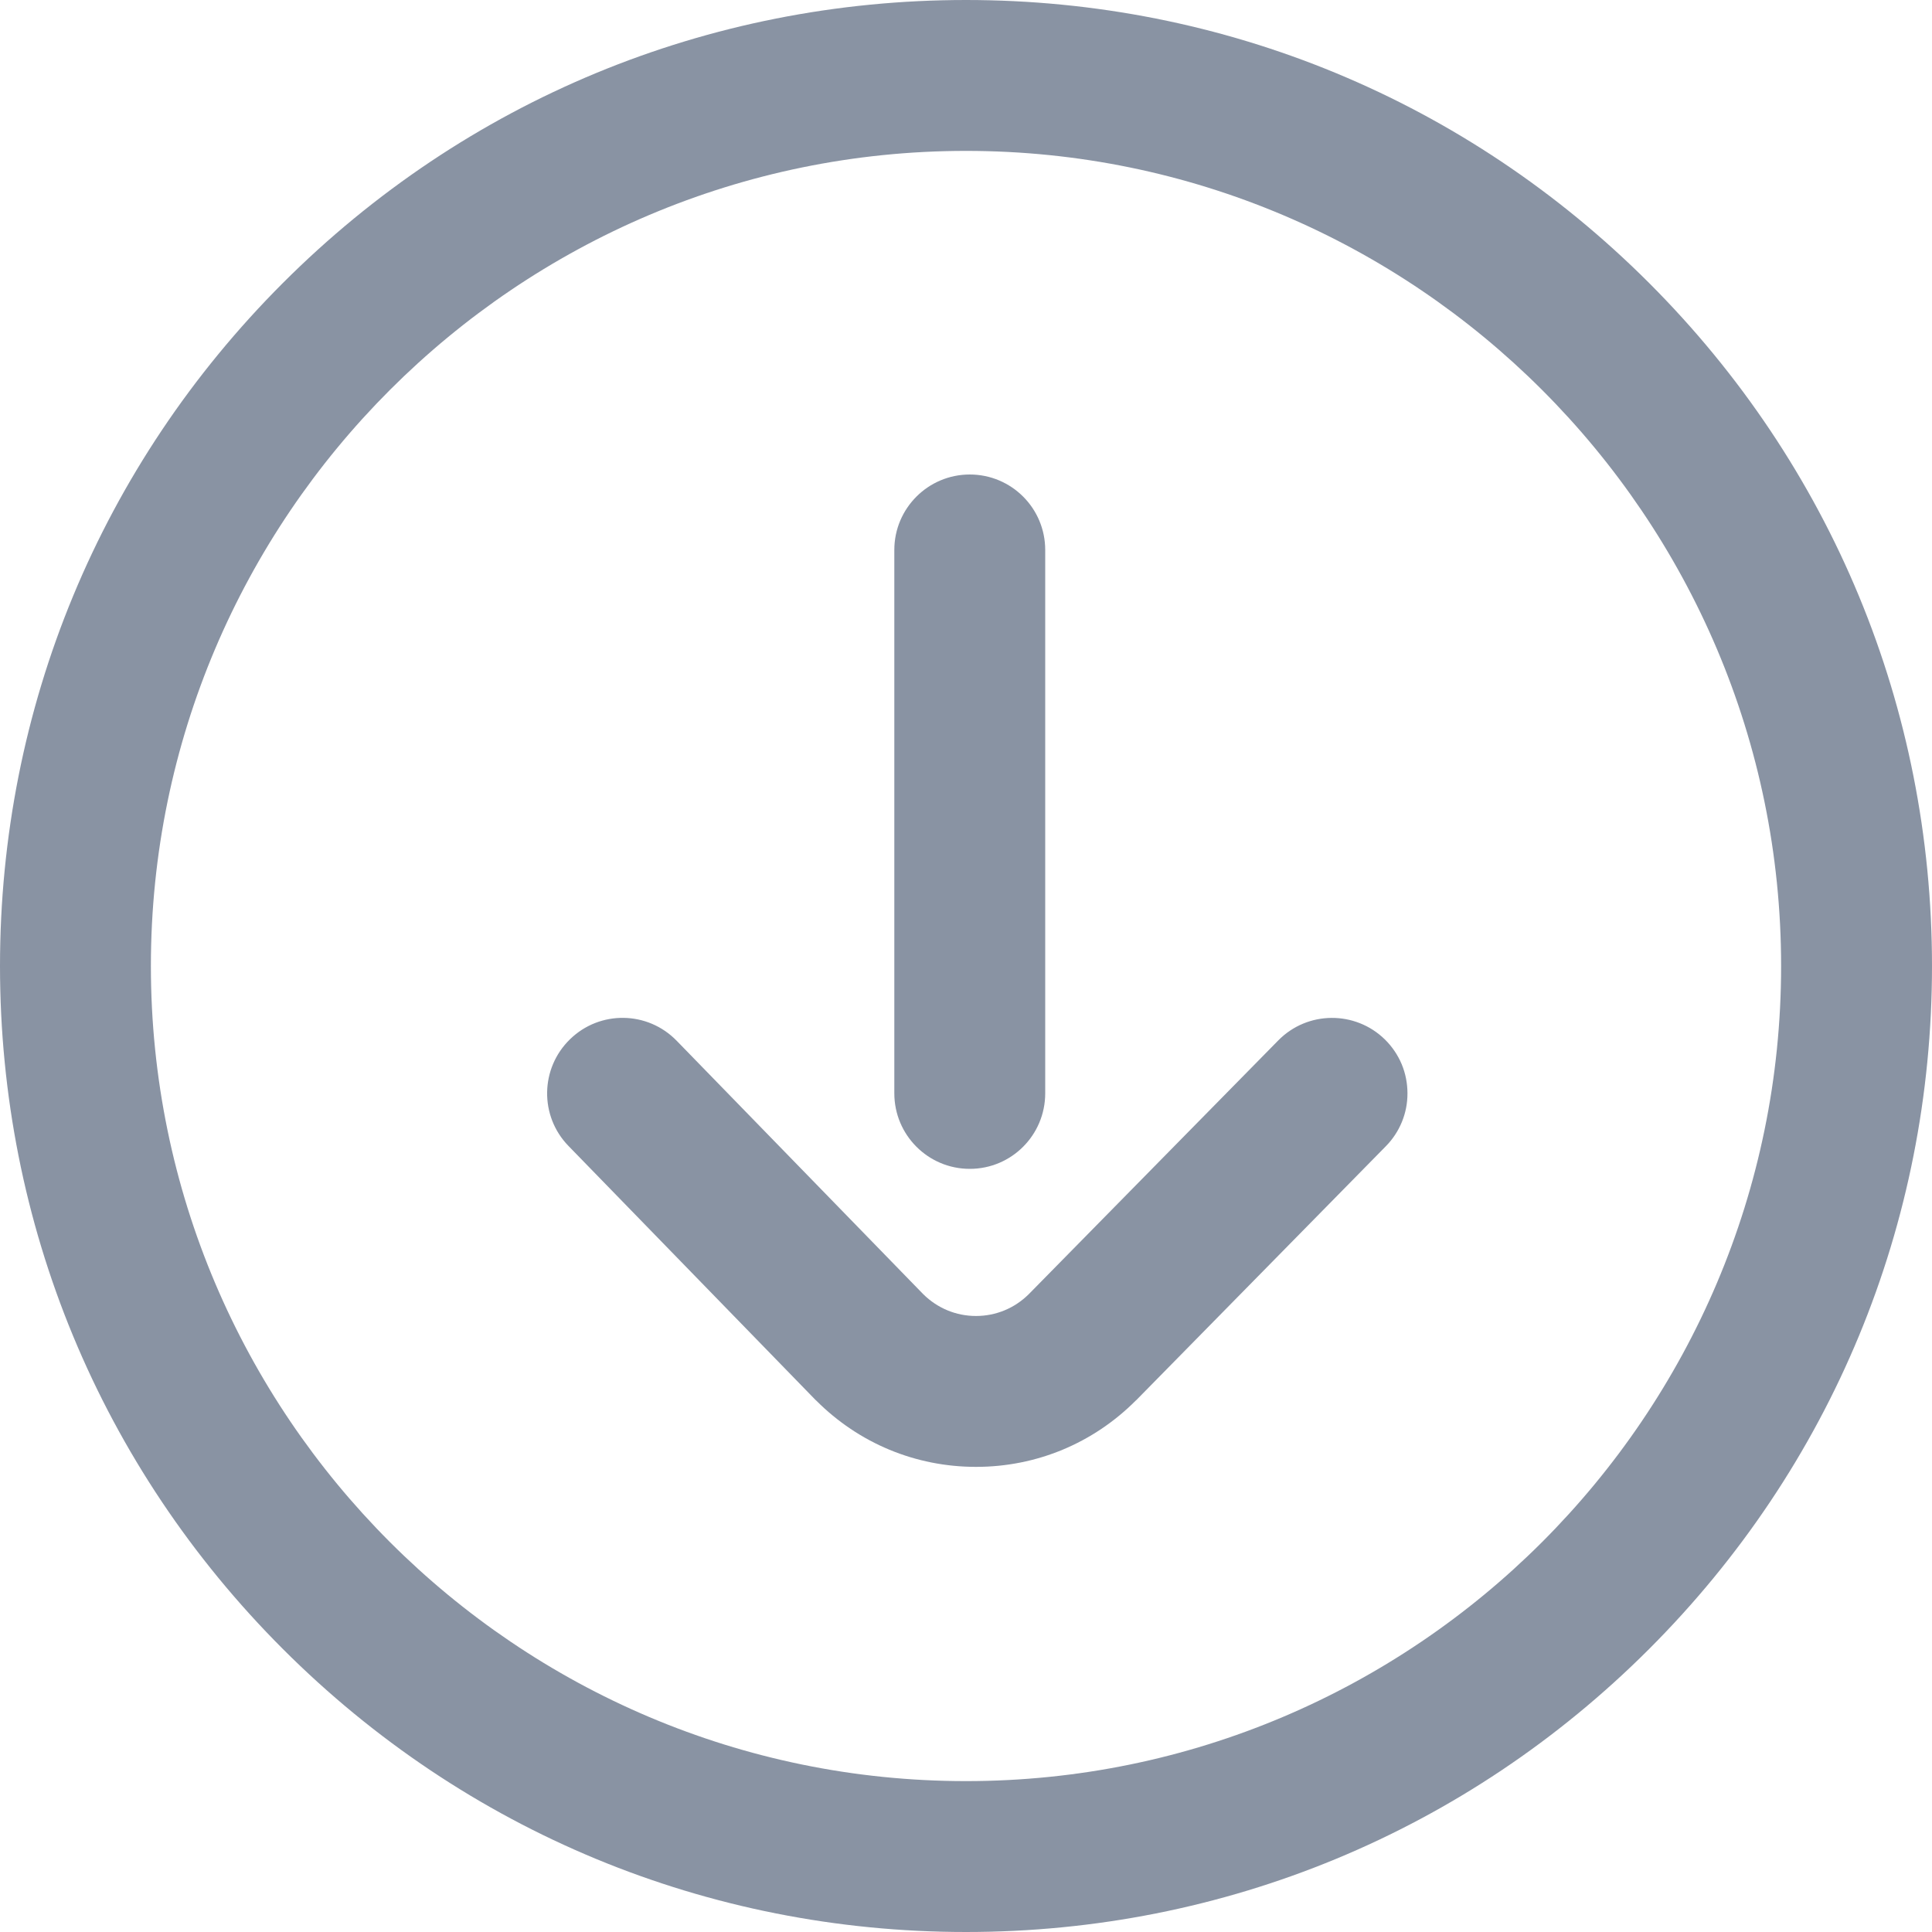<svg width="20" height="20" viewBox="0 0 20 20" fill="none" xmlns="http://www.w3.org/2000/svg">
<g opacity="0.6" clip-path="url(#clip0_1063_8603)">
<path d="M10 20C7.329 20 4.818 18.96 2.929 17.071C1.04 15.182 0 12.671 0 10C0 7.329 1.04 4.818 2.929 2.929C4.818 1.04 7.329 0 10 0C12.671 0 15.182 1.04 17.071 2.929C18.96 4.818 20 7.329 20 10C20 12.671 18.96 15.182 17.071 17.071C15.182 18.96 12.671 20 10 20ZM10 1.562C5.348 1.562 1.562 5.348 1.562 10C1.562 14.652 5.348 18.438 10 18.438C14.652 18.438 18.438 14.652 18.438 10C18.438 5.348 14.652 1.562 10 1.562Z" fill="#3B4B66"/>
<path d="M14.57 11.318C14.571 11.523 14.49 11.72 14.346 11.866L11.762 14.495L11.758 14.498C11.316 14.941 10.729 15.185 10.104 15.185C9.478 15.185 8.891 14.941 8.449 14.498L8.442 14.492L5.885 11.863C5.584 11.554 5.591 11.059 5.901 10.758C6.21 10.457 6.704 10.464 7.005 10.774L9.558 13.398C9.705 13.543 9.898 13.623 10.103 13.623C10.309 13.623 10.503 13.543 10.65 13.397L13.232 10.771C13.534 10.463 14.029 10.459 14.337 10.761C14.411 10.834 14.47 10.921 14.51 11.016C14.55 11.112 14.57 11.215 14.57 11.318ZM10.82 5.693V11.318C10.82 11.75 10.471 12.1 10.039 12.1C9.608 12.1 9.258 11.75 9.258 11.318V5.693C9.258 5.262 9.608 4.912 10.039 4.912C10.471 4.912 10.82 5.262 10.82 5.693Z" fill="#3B4B66"/>
</g>
<defs>
<clipPath id="clip0_1063_8603">
<rect width="20" height="20" fill="white"/>
</clipPath>
</defs>
</svg>
